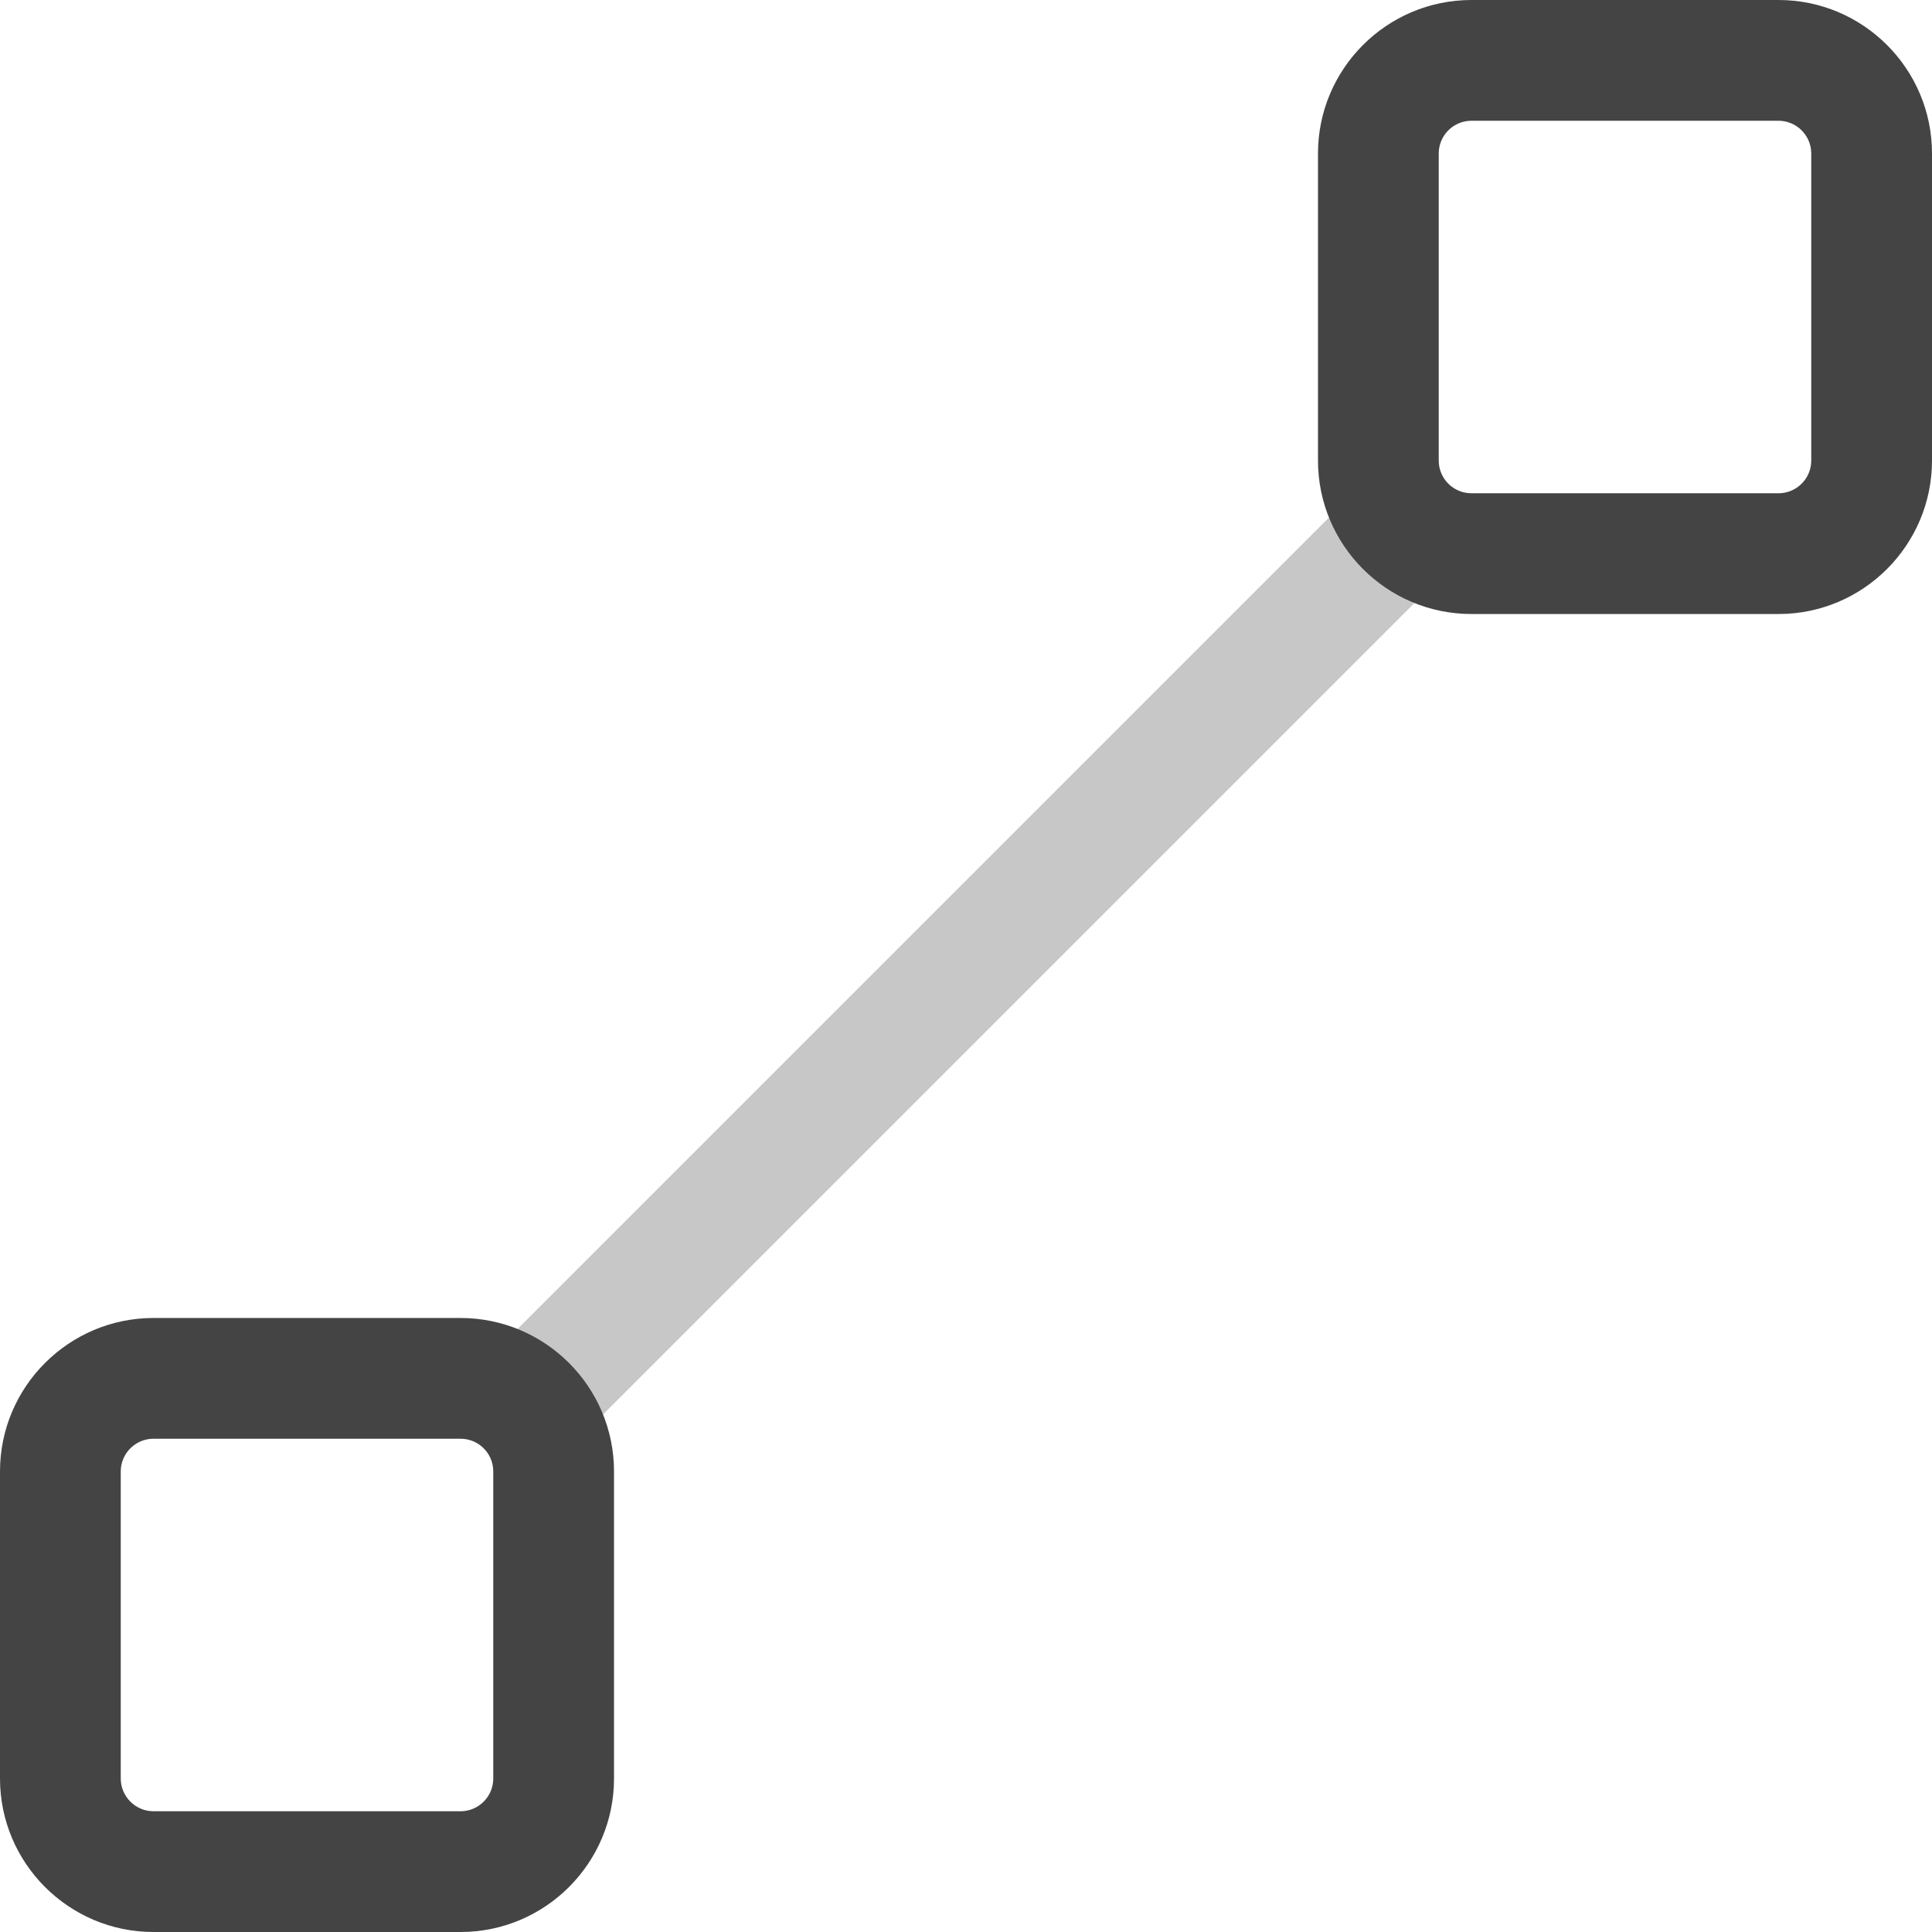 <svg xmlns="http://www.w3.org/2000/svg" style="fill-rule:evenodd;clip-rule:evenodd;stroke-linejoin:round;stroke-miterlimit:2" width="100%" height="100%" viewBox="0 0 16 16" xml:space="preserve">
 <defs>
  <style id="current-color-scheme" type="text/css">
   .ColorScheme-Text { color:#444444; } .ColorScheme-Highlight { color:#4285f4; } .ColorScheme-NeutralText { color:#ff9800; } .ColorScheme-PositiveText { color:#4caf50; } .ColorScheme-NegativeText { color:#f44336; }
  </style>
 </defs>
 <path style="fill:currentColor;fill-opacity:0.3;" class="ColorScheme-Text" d="M11.423,3.869l-7.433,7.433l0.708,0.708l7.433,-7.433l-0.708,-0.708Z"/>
 <path style="fill:currentColor;" class="ColorScheme-Text" d="M5.085,12.186c0,-0.701 -0.57,-1.271 -1.271,-1.271l-2.543,-0c-0.701,-0 -1.271,0.57 -1.271,1.271l0,2.543c0,0.701 0.57,1.271 1.271,1.271l2.543,0c0.701,0 1.271,-0.57 1.271,-1.271l0,-2.543Zm-1,0l0,2.543c0,0.149 -0.121,0.271 -0.271,0.271l-2.543,0c-0.149,0 -0.271,-0.122 -0.271,-0.271l0,-2.543c0,-0.15 0.122,-0.271 0.271,-0.271c0,-0 2.543,-0 2.543,-0c0.15,-0 0.271,0.121 0.271,0.271Zm11.915,-10.915c0,-0.701 -0.57,-1.271 -1.271,-1.271l-2.543,0c-0.701,0 -1.271,0.57 -1.271,1.271l-0,2.543c-0,0.701 0.57,1.271 1.271,1.271l2.543,0c0.701,0 1.271,-0.57 1.271,-1.271l0,-2.543Zm-1,0l0,2.543c0,0.15 -0.122,0.271 -0.271,0.271l-2.543,0c-0.15,0 -0.271,-0.121 -0.271,-0.271l-0,-2.543c-0,-0.149 0.121,-0.271 0.271,-0.271c0,0 2.543,0 2.543,0c0.149,0 0.271,0.122 0.271,0.271Z"/>
</svg>
